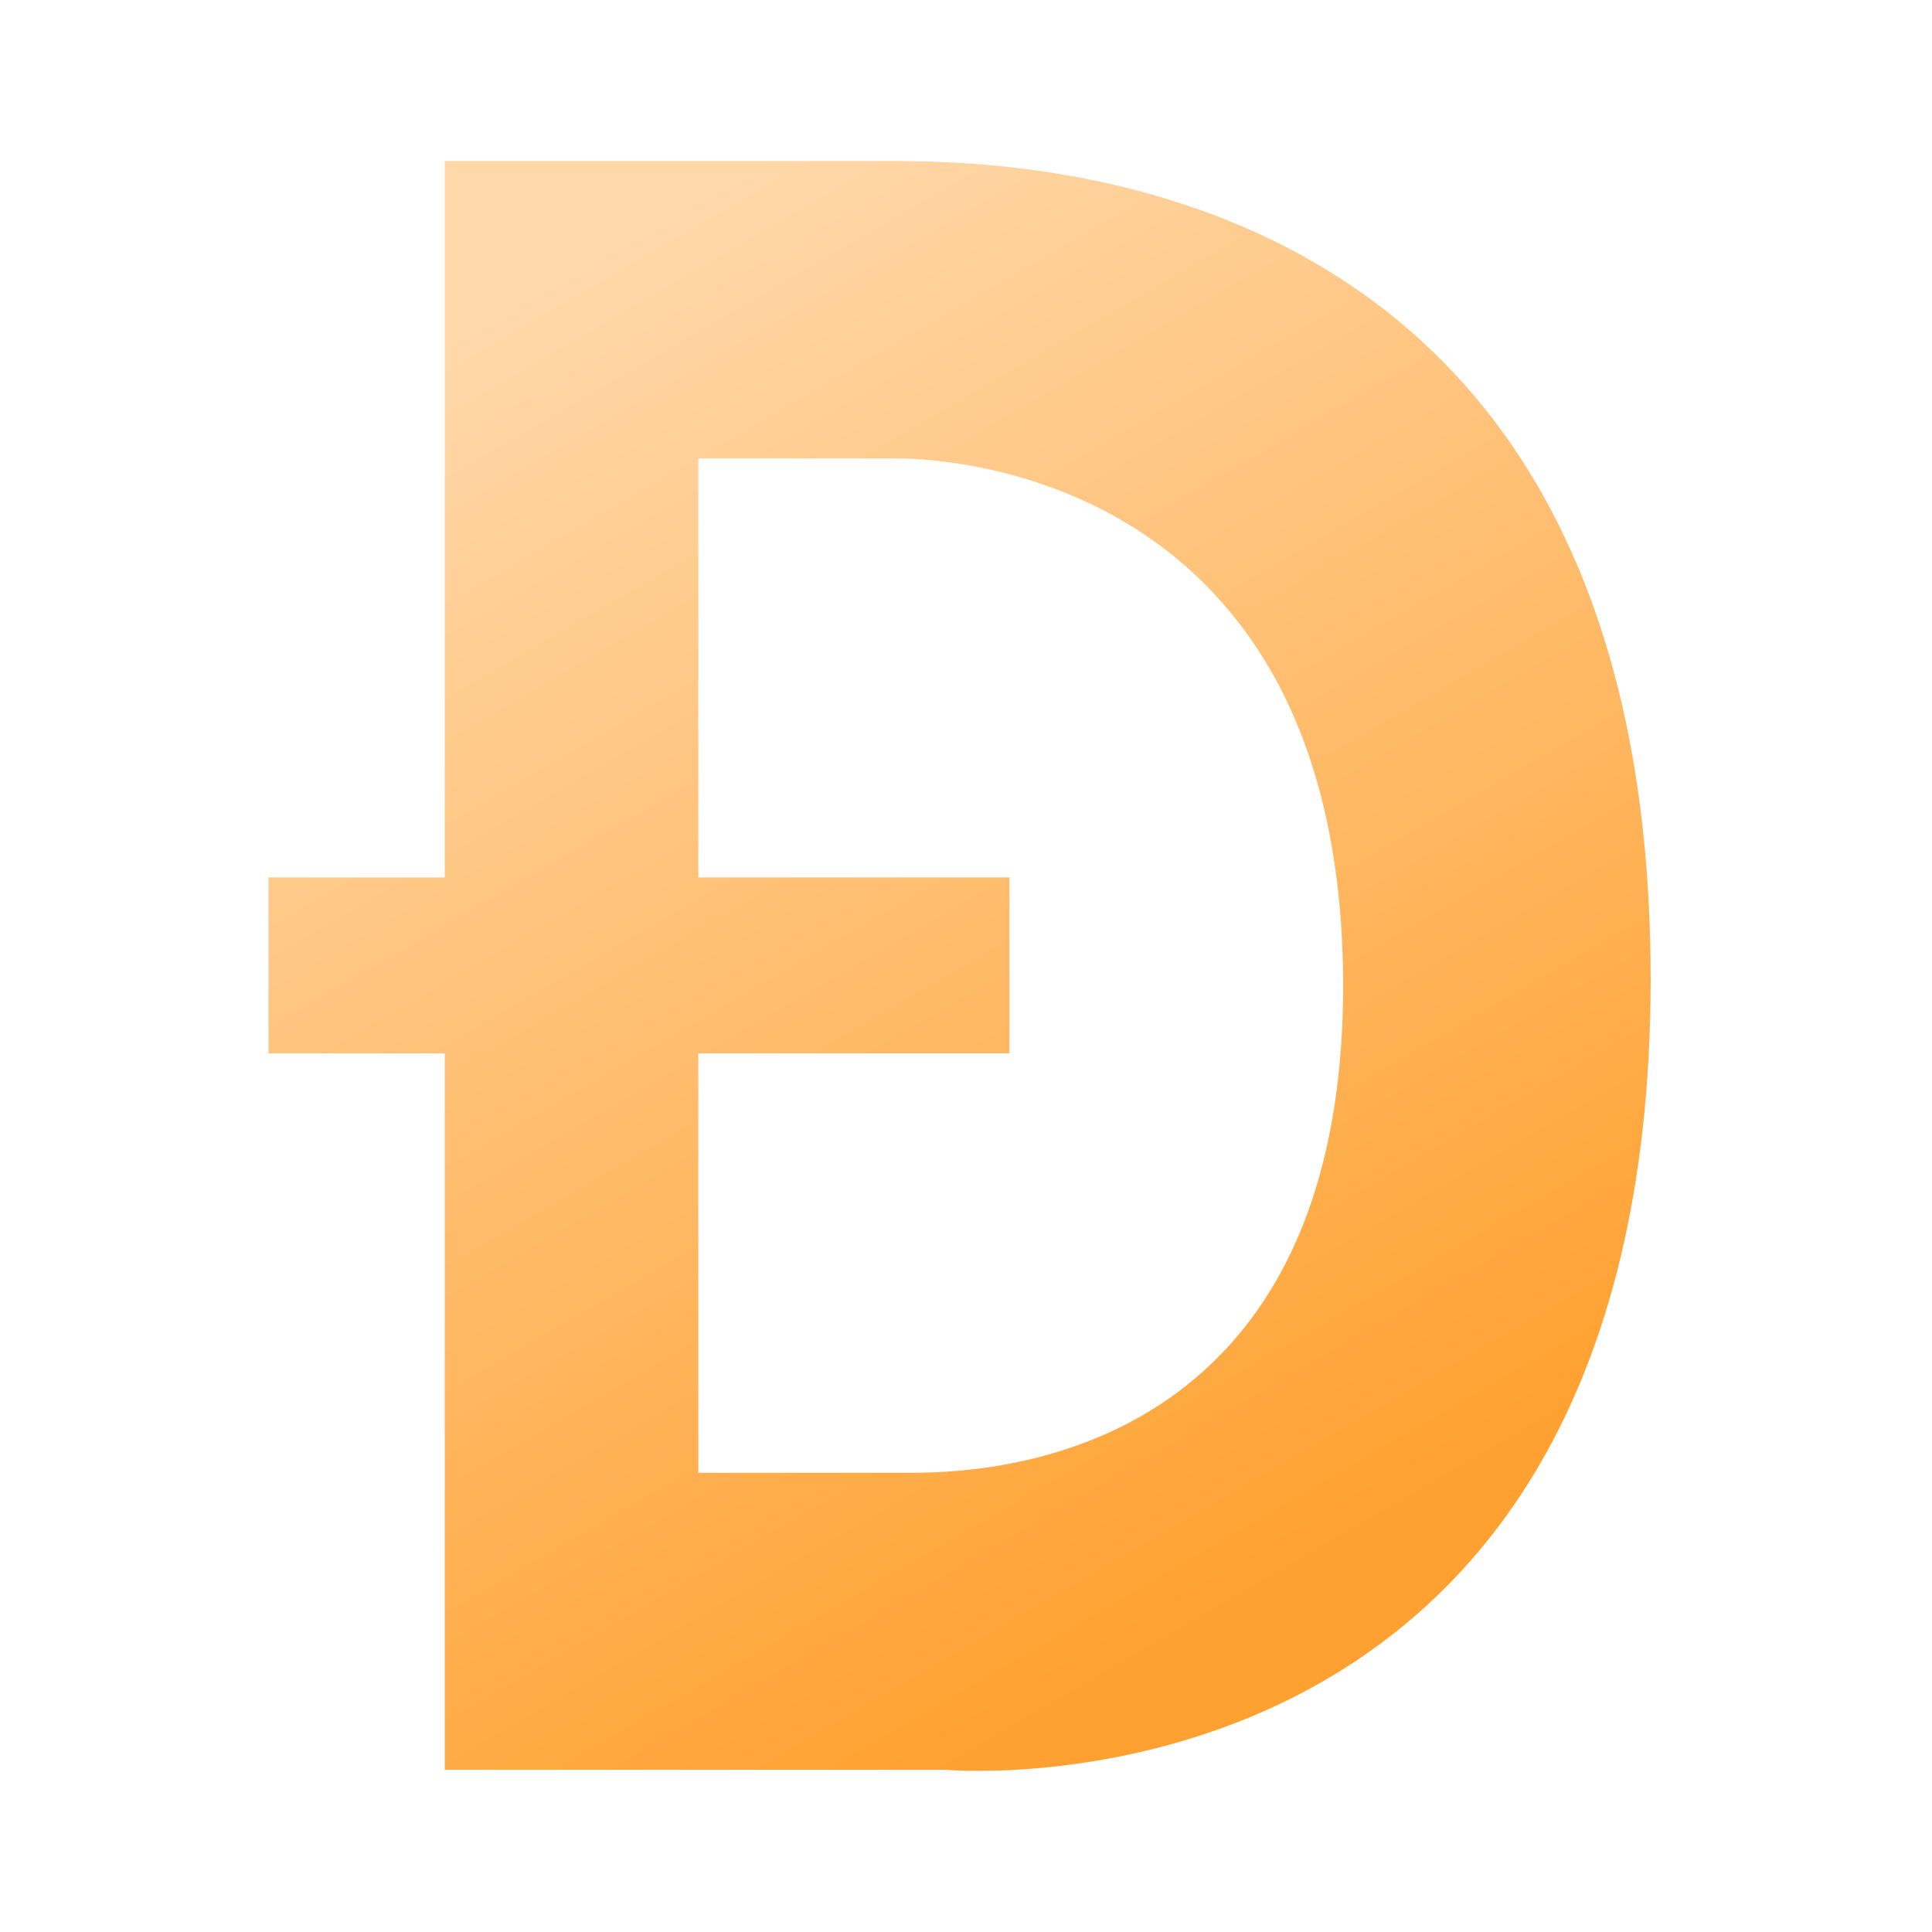 <svg xmlns="http://www.w3.org/2000/svg" width="48" height="48" fill="none"><path fill="url(#a)" fill-rule="evenodd" d="M11.05 43.97H23.5s17.51 1.58 17.51-19.65C41.01 3.92 25.03 4 21.94 4H11.05v17.8H6.67v4.37h4.38v17.8Zm6.3-32.58h4.92c1.83 0 11.08.8 11.1 13.08 0 12.13-9.31 12.12-10.81 12.12h-5.21V26.17h7.73V21.8h-7.73V11.39Z" clip-rule="evenodd"/><defs><linearGradient id="a" x1="18.59" x2="37.27" y1="4" y2="36.22" gradientUnits="userSpaceOnUse"><stop stop-color="#FFD8AA"/><stop offset="1" stop-color="#FFA130"/></linearGradient></defs></svg>
